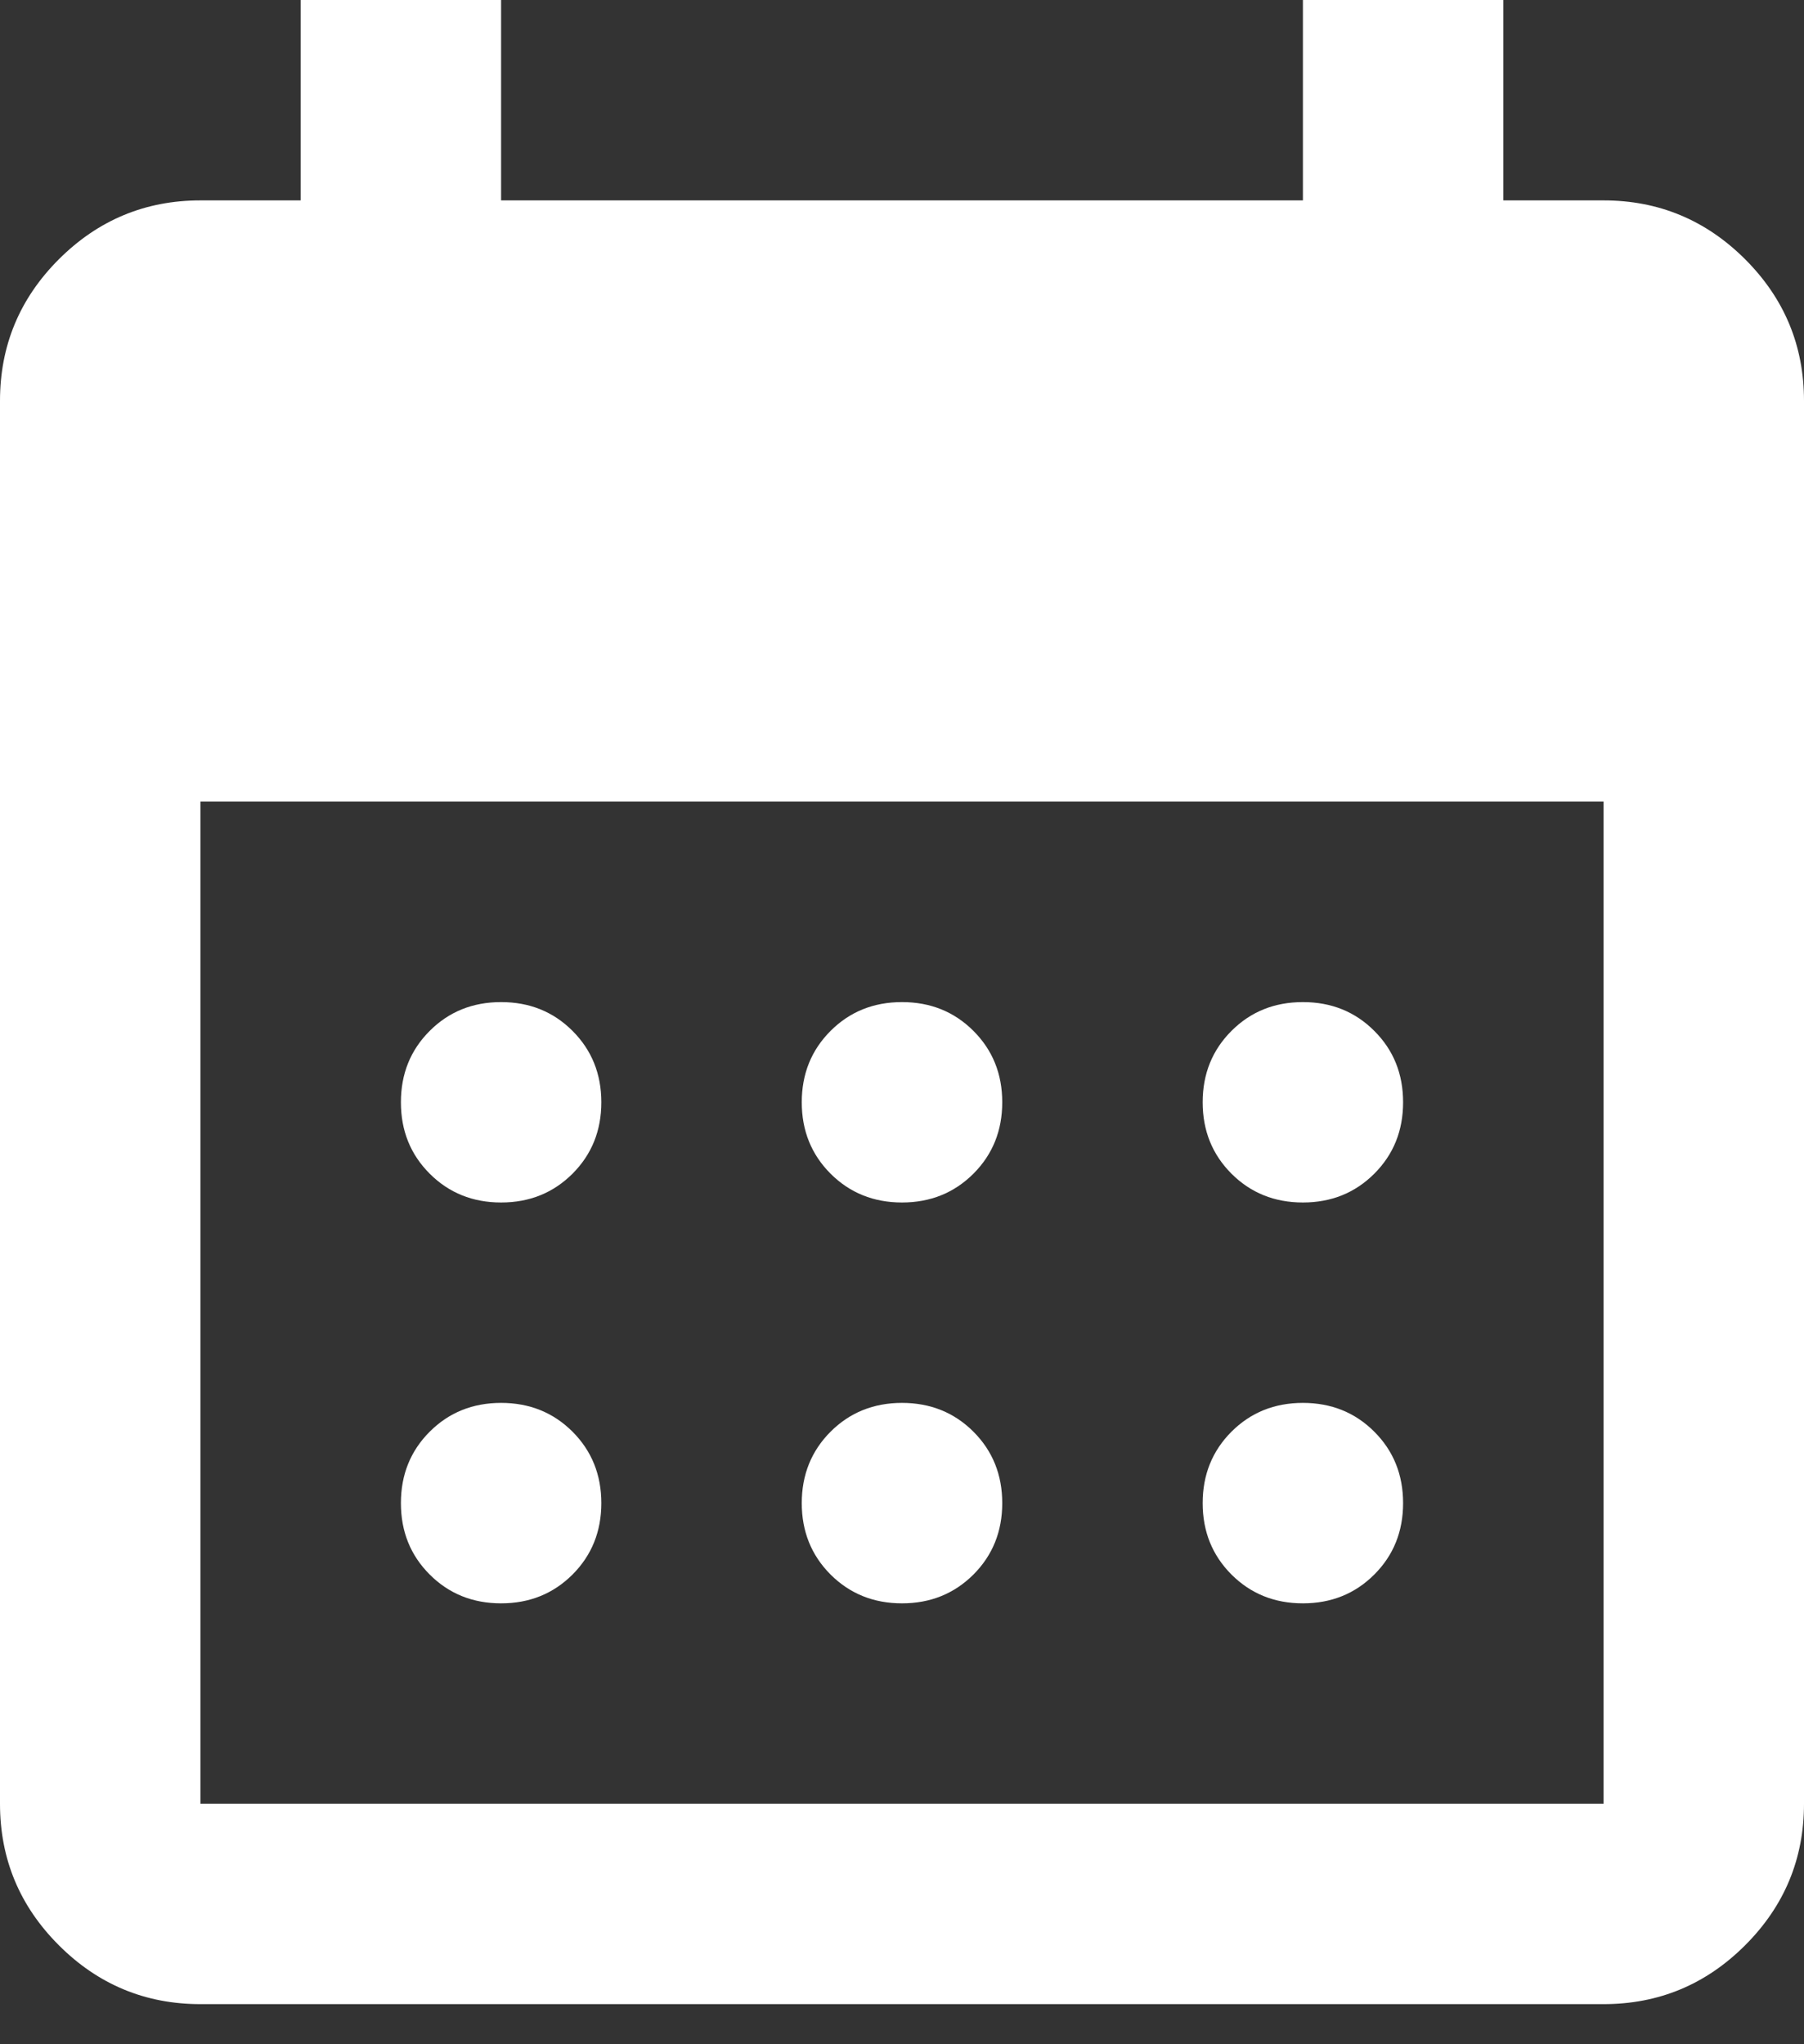 <svg width="30" height="34" viewBox="0 0 30 34" fill="none" xmlns="http://www.w3.org/2000/svg">
<rect x="0" y="0" width="30" height="34" fill="#333333" stroke="none"/>
<path d="M15 20C14.528 20 14.132 19.84 13.812 19.521C13.493 19.201 13.333 18.806 13.333 18.333C13.333 17.861 13.493 17.465 13.812 17.146C14.132 16.826 14.528 16.667 15 16.667C15.472 16.667 15.868 16.826 16.188 17.146C16.507 17.465 16.667 17.861 16.667 18.333C16.667 18.806 16.507 19.201 16.188 19.521C15.868 19.84 15.472 20 15 20ZM8.333 20C7.861 20 7.465 19.84 7.146 19.521C6.826 19.201 6.667 18.806 6.667 18.333C6.667 17.861 6.826 17.465 7.146 17.146C7.465 16.826 7.861 16.667 8.333 16.667C8.806 16.667 9.201 16.826 9.521 17.146C9.84 17.465 10 17.861 10 18.333C10 18.806 9.84 19.201 9.521 19.521C9.201 19.84 8.806 20 8.333 20ZM21.667 20C21.194 20 20.799 19.84 20.479 19.521C20.16 19.201 20 18.806 20 18.333C20 17.861 20.16 17.465 20.479 17.146C20.799 16.826 21.194 16.667 21.667 16.667C22.139 16.667 22.535 16.826 22.854 17.146C23.174 17.465 23.333 17.861 23.333 18.333C23.333 18.806 23.174 19.201 22.854 19.521C22.535 19.84 22.139 20 21.667 20ZM15 26.667C14.528 26.667 14.132 26.507 13.812 26.188C13.493 25.868 13.333 25.472 13.333 25C13.333 24.528 13.493 24.132 13.812 23.812C14.132 23.493 14.528 23.333 15 23.333C15.472 23.333 15.868 23.493 16.188 23.812C16.507 24.132 16.667 24.528 16.667 25C16.667 25.472 16.507 25.868 16.188 26.188C15.868 26.507 15.472 26.667 15 26.667ZM8.333 26.667C7.861 26.667 7.465 26.507 7.146 26.188C6.826 25.868 6.667 25.472 6.667 25C6.667 24.528 6.826 24.132 7.146 23.812C7.465 23.493 7.861 23.333 8.333 23.333C8.806 23.333 9.201 23.493 9.521 23.812C9.84 24.132 10 24.528 10 25C10 25.472 9.84 25.868 9.521 26.188C9.201 26.507 8.806 26.667 8.333 26.667ZM21.667 26.667C21.194 26.667 20.799 26.507 20.479 26.188C20.16 25.868 20 25.472 20 25C20 24.528 20.16 24.132 20.479 23.812C20.799 23.493 21.194 23.333 21.667 23.333C22.139 23.333 22.535 23.493 22.854 23.812C23.174 24.132 23.333 24.528 23.333 25C23.333 25.472 23.174 25.868 22.854 26.188C22.535 26.507 22.139 26.667 21.667 26.667ZM3.333 33.333C2.417 33.333 1.632 33.007 0.979 32.354C0.326 31.701 0 30.917 0 30V6.667C0 5.75 0.326 4.965 0.979 4.312C1.632 3.66 2.417 3.333 3.333 3.333H5V0H8.333V3.333H21.667V0H25V3.333H26.667C27.583 3.333 28.368 3.66 29.021 4.312C29.674 4.965 30 5.75 30 6.667V30C30 30.917 29.674 31.701 29.021 32.354C28.368 33.007 27.583 33.333 26.667 33.333H3.333ZM3.333 30H26.667V13.333H3.333V30Z" fill="#FFFFFF"/>
</svg>
